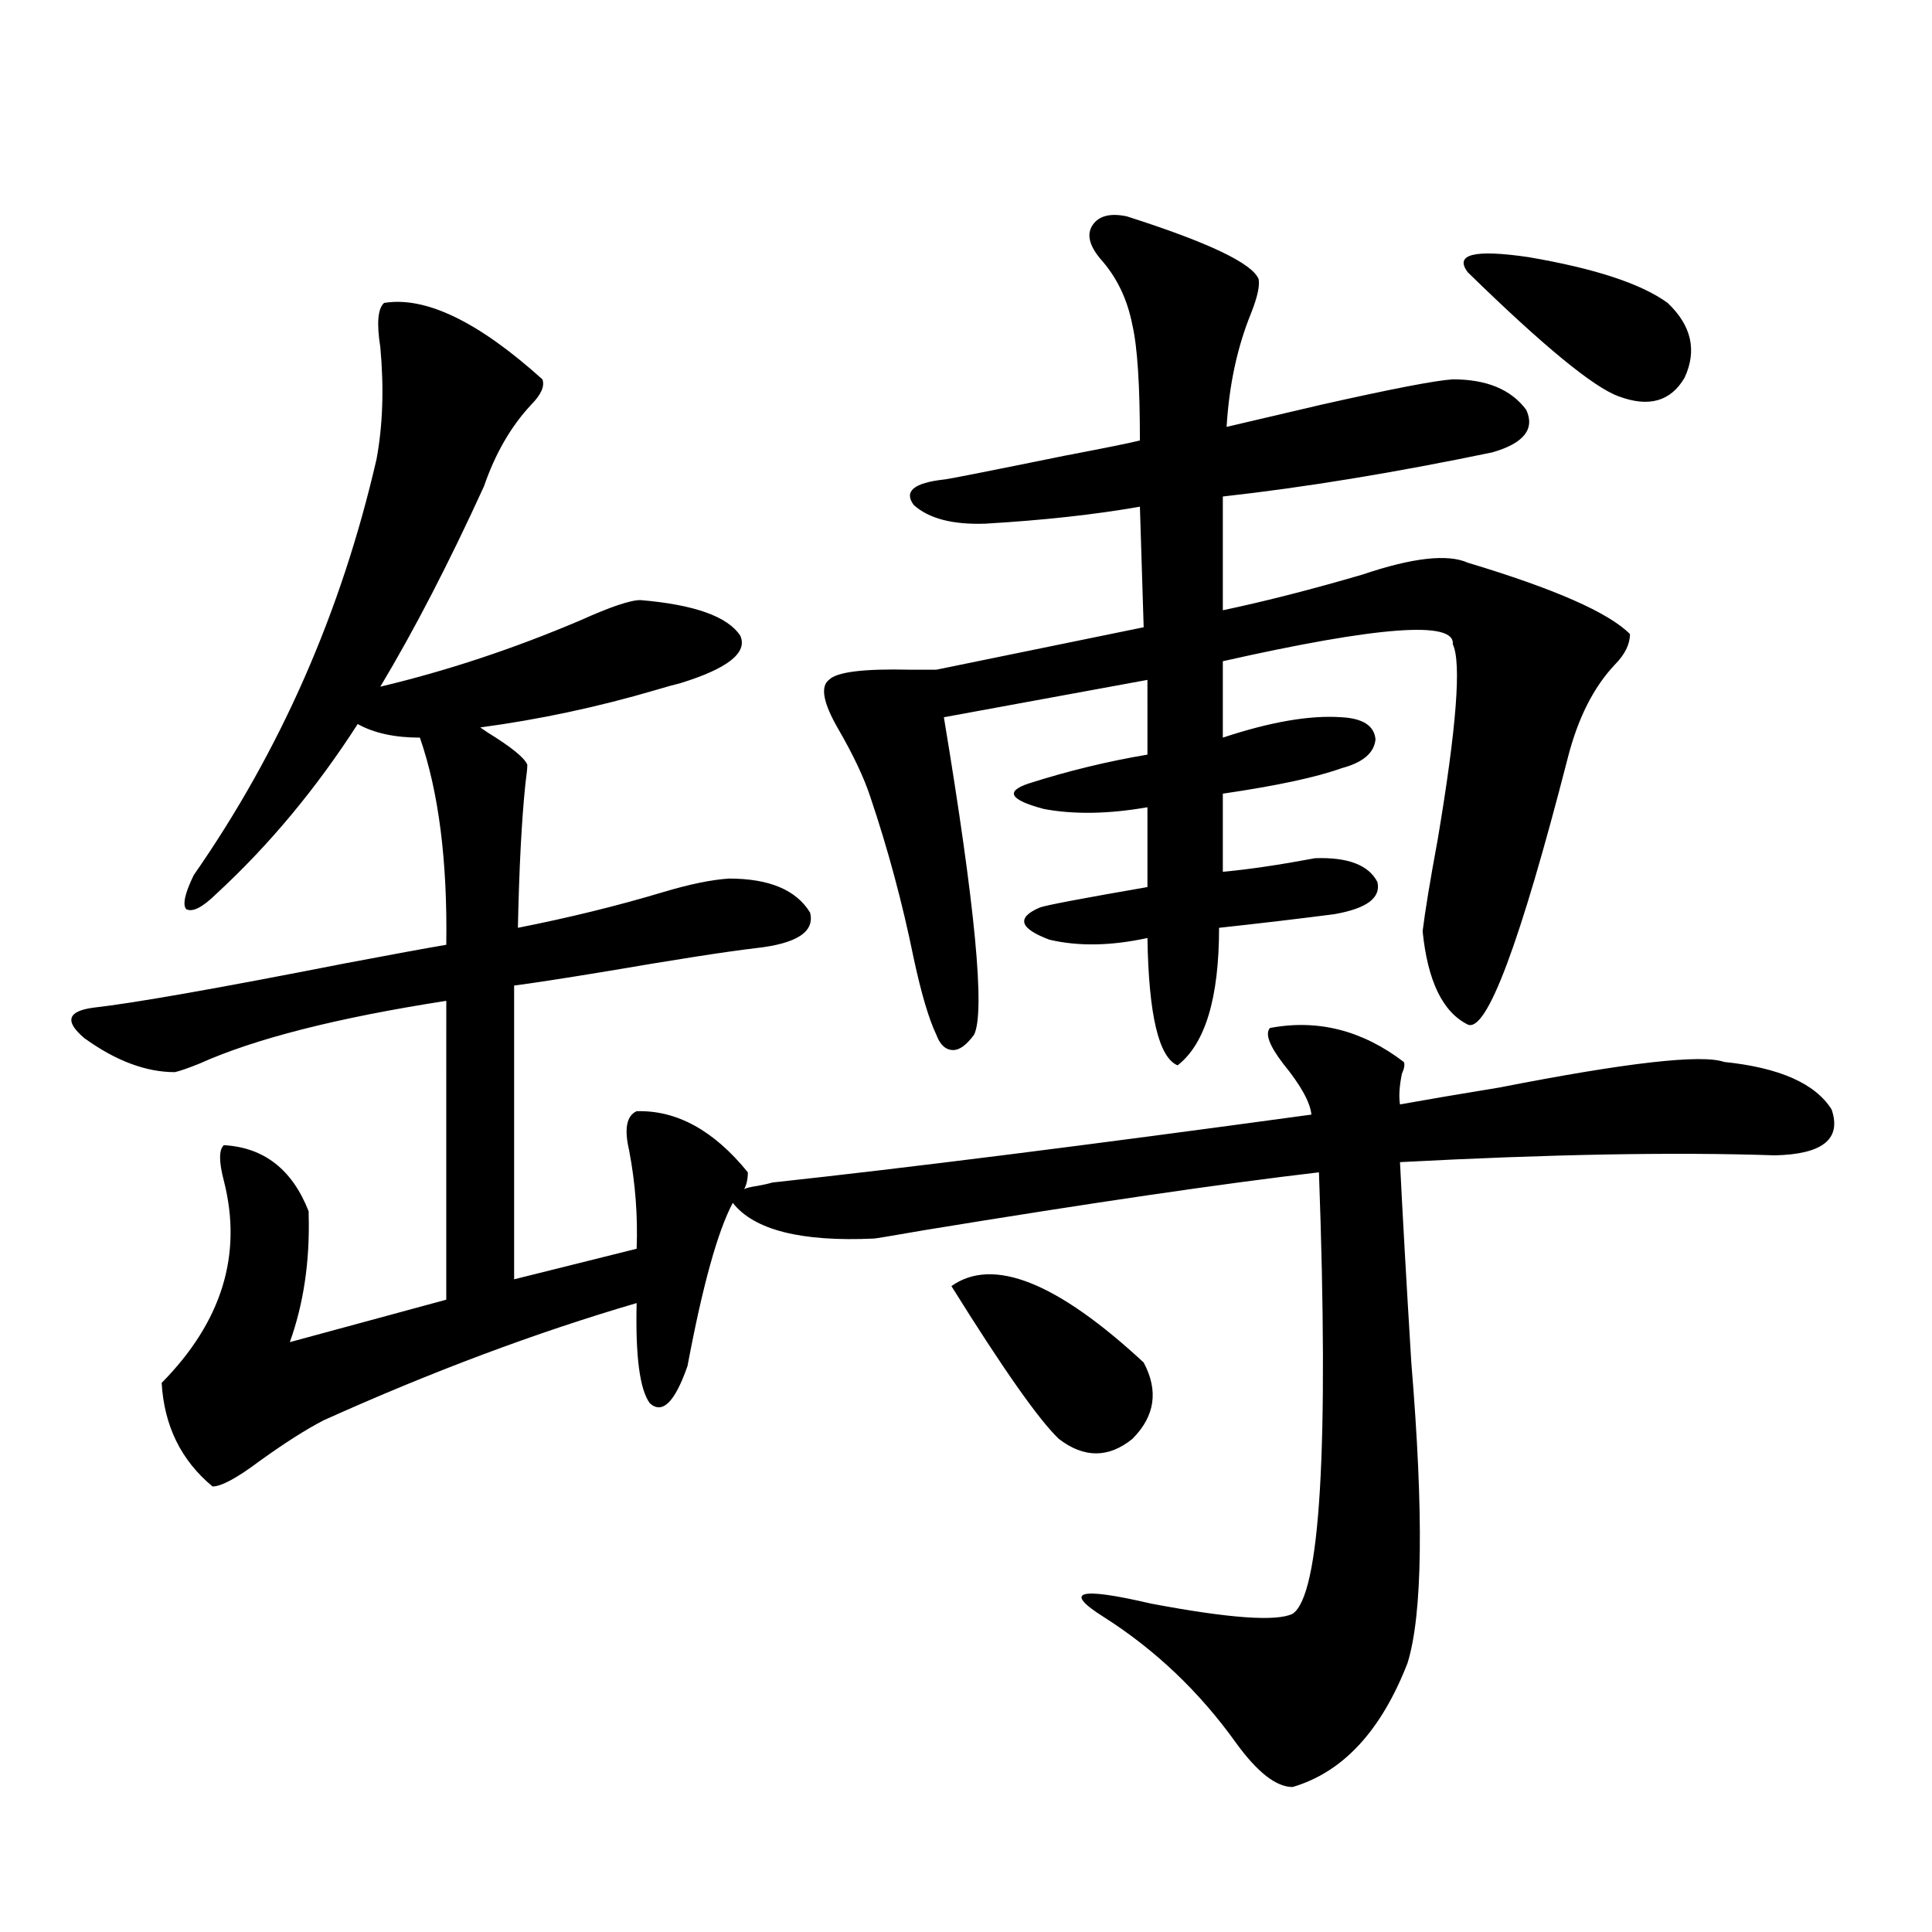 <?xml version="1.0" encoding="utf-8"?>
<!-- Generator: Adobe Illustrator 16.0.0, SVG Export Plug-In . SVG Version: 6.00 Build 0)  -->
<!DOCTYPE svg PUBLIC "-//W3C//DTD SVG 1.1//EN" "http://www.w3.org/Graphics/SVG/1.1/DTD/svg11.dtd">
<svg version="1.1" id="图层_1" xmlns="http://www.w3.org/2000/svg" xmlns:xlink="http://www.w3.org/1999/xlink" x="0px" y="0px"
	 width="1000px" height="1000px" viewBox="0 0 1000 1000" enable-background="new 0 0 1000 1000" xml:space="preserve">
<path d="M198.8,156.793c21.463-3.516,48.779,9.668,81.949,39.551c1.296,3.516-0.655,7.91-5.854,13.184
	c-10.411,11.137-18.536,25.199-24.39,42.188c-18.216,39.853-36.097,74.419-53.657,103.711
	c34.466-8.198,68.932-19.624,103.412-34.277c15.609-7.031,26.006-10.547,31.219-10.547c27.957,2.349,45.197,8.501,51.706,18.457
	c3.902,8.789-6.509,17.001-31.219,24.609c-2.606,0.591-6.829,1.758-12.683,3.516c-29.923,8.789-60.166,15.243-90.729,19.336
	l3.902,2.637c12.348,7.622,19.177,13.184,20.487,16.699c0,1.758-0.335,4.985-0.976,9.668c-1.951,18.759-3.262,43.657-3.902,74.707
	c26.661-5.273,51.706-11.426,75.12-18.457c13.658-4.093,25.03-6.44,34.146-7.031c20.808,0,34.786,5.864,41.95,17.578
	c2.592,9.97-6.829,16.122-28.292,18.457c-14.969,1.758-41.31,5.864-79.022,12.305c-21.463,3.516-36.752,5.864-45.853,7.031v152.051
	l63.413-15.82c0.641-16.987-0.655-33.976-3.902-50.977c-2.606-11.124-1.311-17.866,3.902-20.215
	c20.808-0.577,39.999,9.97,57.56,31.641c0,3.516-0.655,6.454-1.951,8.789c0.641-0.577,2.927-1.167,6.829-1.758
	c3.247-0.577,5.854-1.167,7.805-1.758c70.242-7.608,163.243-19.336,279.018-35.156c-0.655-6.44-5.533-15.229-14.634-26.367
	c-7.164-9.366-9.436-15.519-6.829-18.457c24.71-4.683,47.804,1.181,69.267,17.578c0.641,1.181,0.32,3.228-0.976,6.152
	c-1.311,6.454-1.631,11.728-0.976,15.82c13.003-2.335,30.243-5.273,51.706-8.789c65.685-12.882,104.388-17.276,116.095-13.184
	c28.612,2.938,47.148,11.138,55.608,24.609c5.198,15.243-4.558,23.153-29.268,23.73c-52.041-1.758-116.75-0.577-194.142,3.516
	c1.296,26.367,3.247,60.946,5.854,103.711c6.494,78.524,5.854,130.366-1.951,155.566c-13.658,35.156-33.505,56.538-59.511,64.16
	c-8.46,0-18.216-7.622-29.268-22.852c-18.871-26.367-41.63-48.052-68.291-65.039c-21.463-13.485-13.338-15.82,24.39-7.031
	c40.319,7.608,64.709,9.366,73.169,5.273c14.299-9.38,18.856-85.542,13.658-228.516c-50.09,5.864-118.046,15.82-203.897,29.883
	c-16.92,2.938-25.7,4.395-26.341,4.395c-37.728,1.758-62.117-4.395-73.169-18.457c-7.805,14.653-15.609,42.778-23.414,84.375
	c-6.509,18.759-13.018,25.2-19.512,19.336c-5.213-7.031-7.484-24.308-6.829-51.855c-52.041,15.243-106.019,35.458-161.947,60.645
	c-9.115,4.696-20.167,11.728-33.17,21.094c-11.707,8.789-19.847,13.184-24.39,13.184c-16.265-13.472-25.045-31.339-26.341-53.613
	c31.219-31.641,41.95-66.495,32.194-104.59c-2.606-9.956-2.606-16.108,0-18.457c20.808,1.181,35.441,12.606,43.901,34.277v1.758
	c0.641,24.032-2.606,46.005-9.756,65.918l80.974-21.973V518.023c-56.584,8.789-99.189,19.638-127.802,32.52
	c-5.854,2.349-10.091,3.817-12.683,4.395c-14.969,0-30.578-5.851-46.828-17.578c-10.411-8.789-8.78-14.063,4.878-15.82
	c20.808-2.335,64.054-9.956,129.753-22.852c24.71-4.683,42.271-7.91,52.682-9.668c0.641-43.354-3.902-79.102-13.658-107.227
	c-13.018,0-23.749-2.335-32.194-7.031c-21.463,33.398-45.853,62.704-73.169,87.891c-7.164,7.031-12.362,9.668-15.609,7.91
	c-1.951-2.335-0.655-8.198,3.902-17.578c44.877-64.448,76.416-136.23,94.632-215.332c3.247-17.578,3.902-36.914,1.951-58.008
	C194.897,167.34,195.538,159.731,198.8,156.793z M583.181,111.969c42.271,13.485,65.029,24.32,68.291,32.52
	c0.641,3.516-0.655,9.379-3.902,17.578c-7.164,17.578-11.387,37.216-12.683,58.887c12.348-2.926,28.612-6.729,48.779-11.426
	c36.417-8.199,59.176-12.594,68.291-13.184c17.561,0,30.243,5.273,38.048,15.82c4.543,9.97-1.311,17.289-17.561,21.973
	c-50.73,10.547-97.238,18.168-139.509,22.852v58.887c22.104-4.683,46.173-10.835,72.193-18.457
	c26.006-8.789,44.222-10.835,54.633-6.152c44.877,13.485,72.834,25.79,83.9,36.914c0,5.273-2.606,10.547-7.805,15.82
	c-11.066,11.728-19.191,27.837-24.39,48.34c-24.725,96.103-41.95,142.095-51.706,137.988c-13.018-6.44-20.822-22.55-23.414-48.34
	c1.296-10.547,3.902-26.367,7.805-47.461c9.756-58.008,12.348-91.694,7.805-101.074c1.296-12.305-38.383-9.366-119.021,8.789v39.551
	c24.71-8.198,45.197-11.714,61.462-10.547c11.052,0.591,16.905,4.395,17.561,11.426c-0.655,7.031-6.509,12.017-17.561,14.941
	c-13.018,4.696-33.505,9.091-61.462,13.184v40.43c13.003-1.167,28.933-3.516,47.804-7.031c16.905-0.577,27.637,3.516,32.194,12.305
	c1.951,8.212-5.533,13.774-22.438,16.699c-18.216,2.349-38.048,4.696-59.511,7.031c0,36.337-7.164,60.067-21.463,71.191
	c-9.756-4.093-14.969-26.065-15.609-65.918c-18.871,4.106-35.776,4.395-50.73,0.879c-15.609-5.851-17.24-11.426-4.878-16.699
	c3.247-1.167,21.783-4.683,55.608-10.547v-41.309c-20.167,3.516-38.048,3.817-53.657,0.879c-17.561-4.683-20.167-9.077-7.805-13.184
	c20.152-6.44,40.64-11.426,61.462-14.941V351.91l-105.363,19.336c16.25,97.86,21.463,152.642,15.609,164.355
	c-3.902,5.273-7.484,7.91-10.731,7.91c-3.902,0-6.829-2.637-8.78-7.91c-3.902-8.198-7.805-21.382-11.707-39.551
	c-5.854-28.702-13.338-56.538-22.438-83.496c-3.262-9.956-8.78-21.671-16.585-35.156c-7.805-13.472-9.436-21.973-4.878-25.488
	c3.902-4.093,17.881-5.851,41.95-5.273c6.494,0,11.052,0,13.658,0l107.314-21.973l-1.951-62.402
	c-23.414,4.105-50.09,7.031-79.998,8.789c-16.92,0.591-29.268-2.637-37.072-9.668c-5.213-7.031,0-11.426,15.609-13.184
	c1.296,0,22.104-4.093,62.438-12.305c21.463-4.093,34.466-6.729,39.023-7.91c0-28.702-1.311-48.629-3.902-59.766
	c-2.606-13.473-8.14-24.898-16.585-34.277c-5.854-7.031-7.164-12.882-3.902-17.578C568.867,111.68,574.721,110.211,583.181,111.969z
	 M492.451,665.68c21.463-15.229,54.633-2.046,99.51,39.551c7.805,14.653,5.854,27.837-5.854,39.551
	c-12.362,9.97-25.045,9.97-38.048,0C537.648,734.825,519.112,708.458,492.451,665.68z M759.762,140.973
	c-7.164-9.366,3.247-12.003,31.219-7.91c34.466,5.863,58.535,13.773,72.193,23.73c12.348,11.728,15.274,24.609,8.78,38.672
	c-7.164,12.305-18.536,15.531-34.146,9.668C824.791,200.449,798.785,179.067,759.762,140.973z"/>
</svg>
